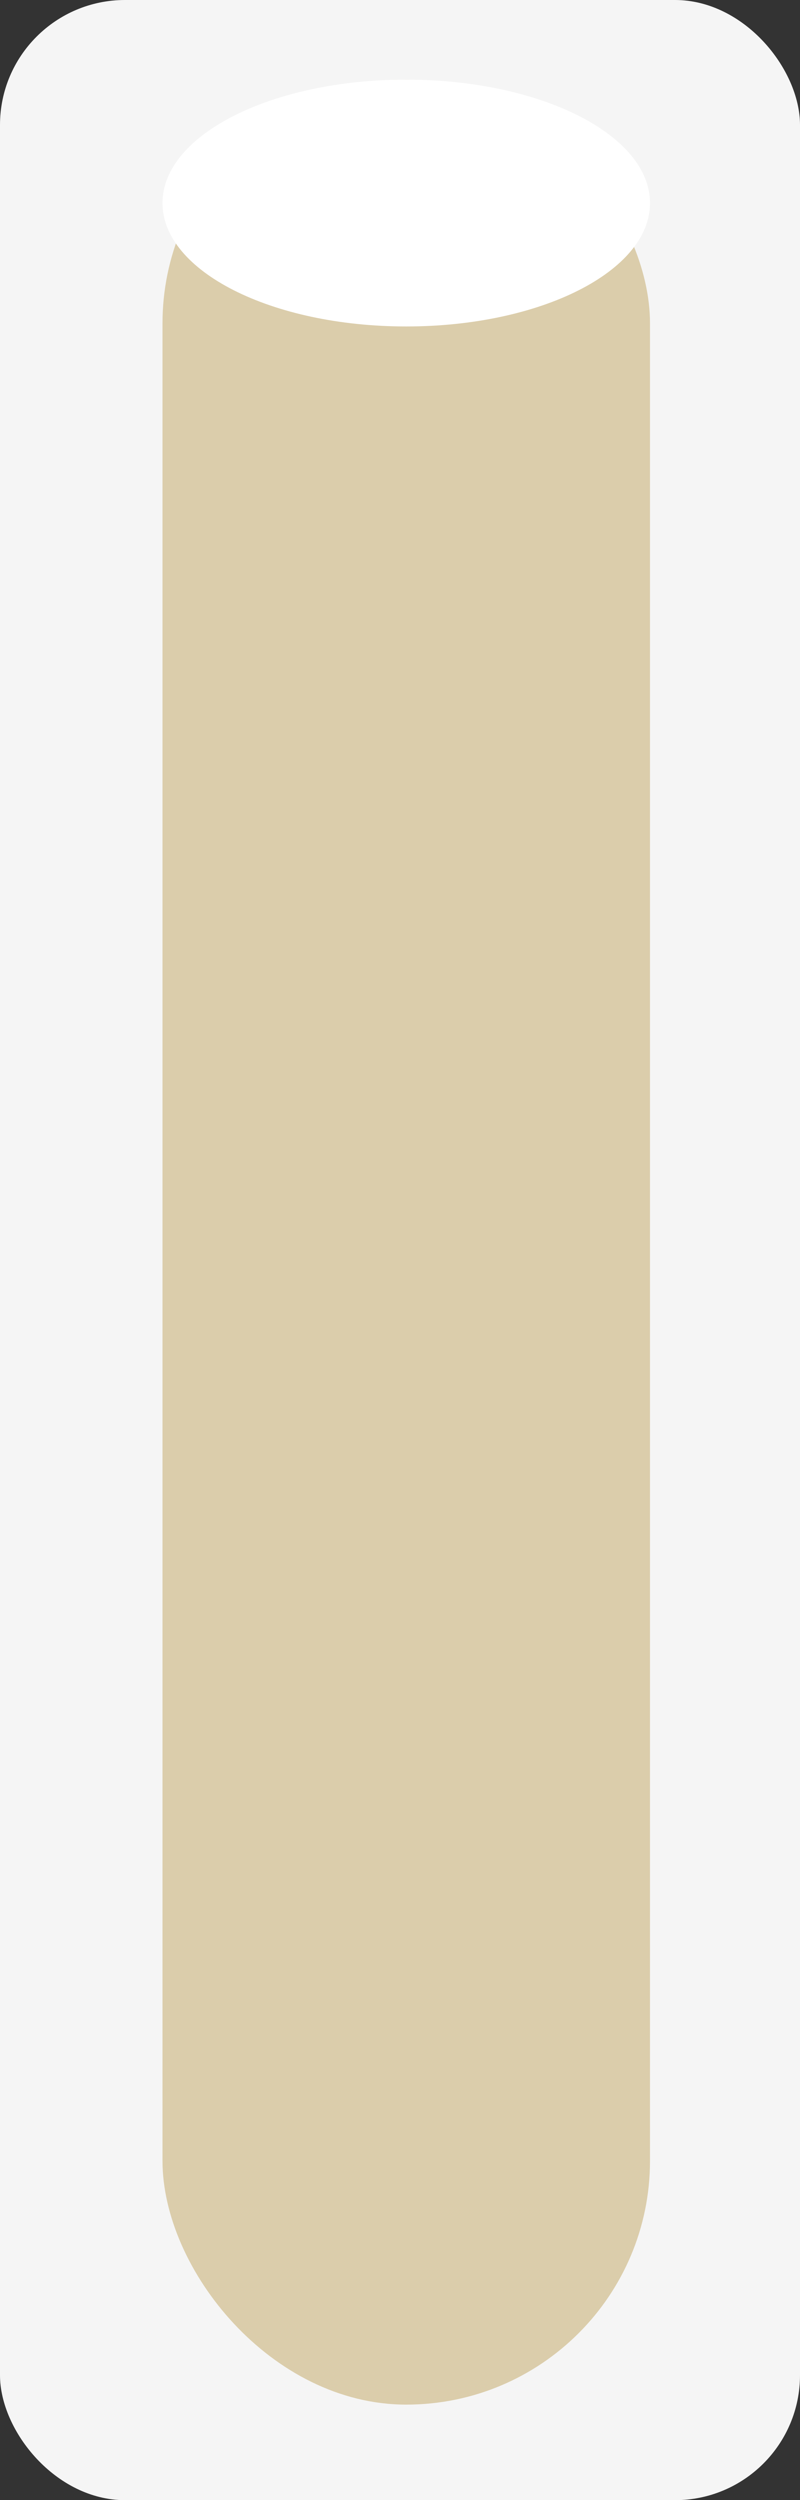 <svg width="64" height="200" viewBox="0 0 64 200" fill="none" xmlns="http://www.w3.org/2000/svg">
<rect x="0" y="0" width="64" height="200" fill="#333333" stroke="none"/>
<rect width="64" height="200" rx="10" fill="#F5F5F5"/>
<rect x="13" y="6.37" width="39" height="185.987" rx="19.5" fill="#DBCDAB"/>
<path d="M52 16.243C52 21.695 43.27 26.115 32.5 26.115C21.73 26.115 13 21.695 13 16.243C13 10.79 21.73 6.37 32.5 6.37C43.27 6.37 52 10.79 52 16.243Z" fill="white"/>
</svg>
